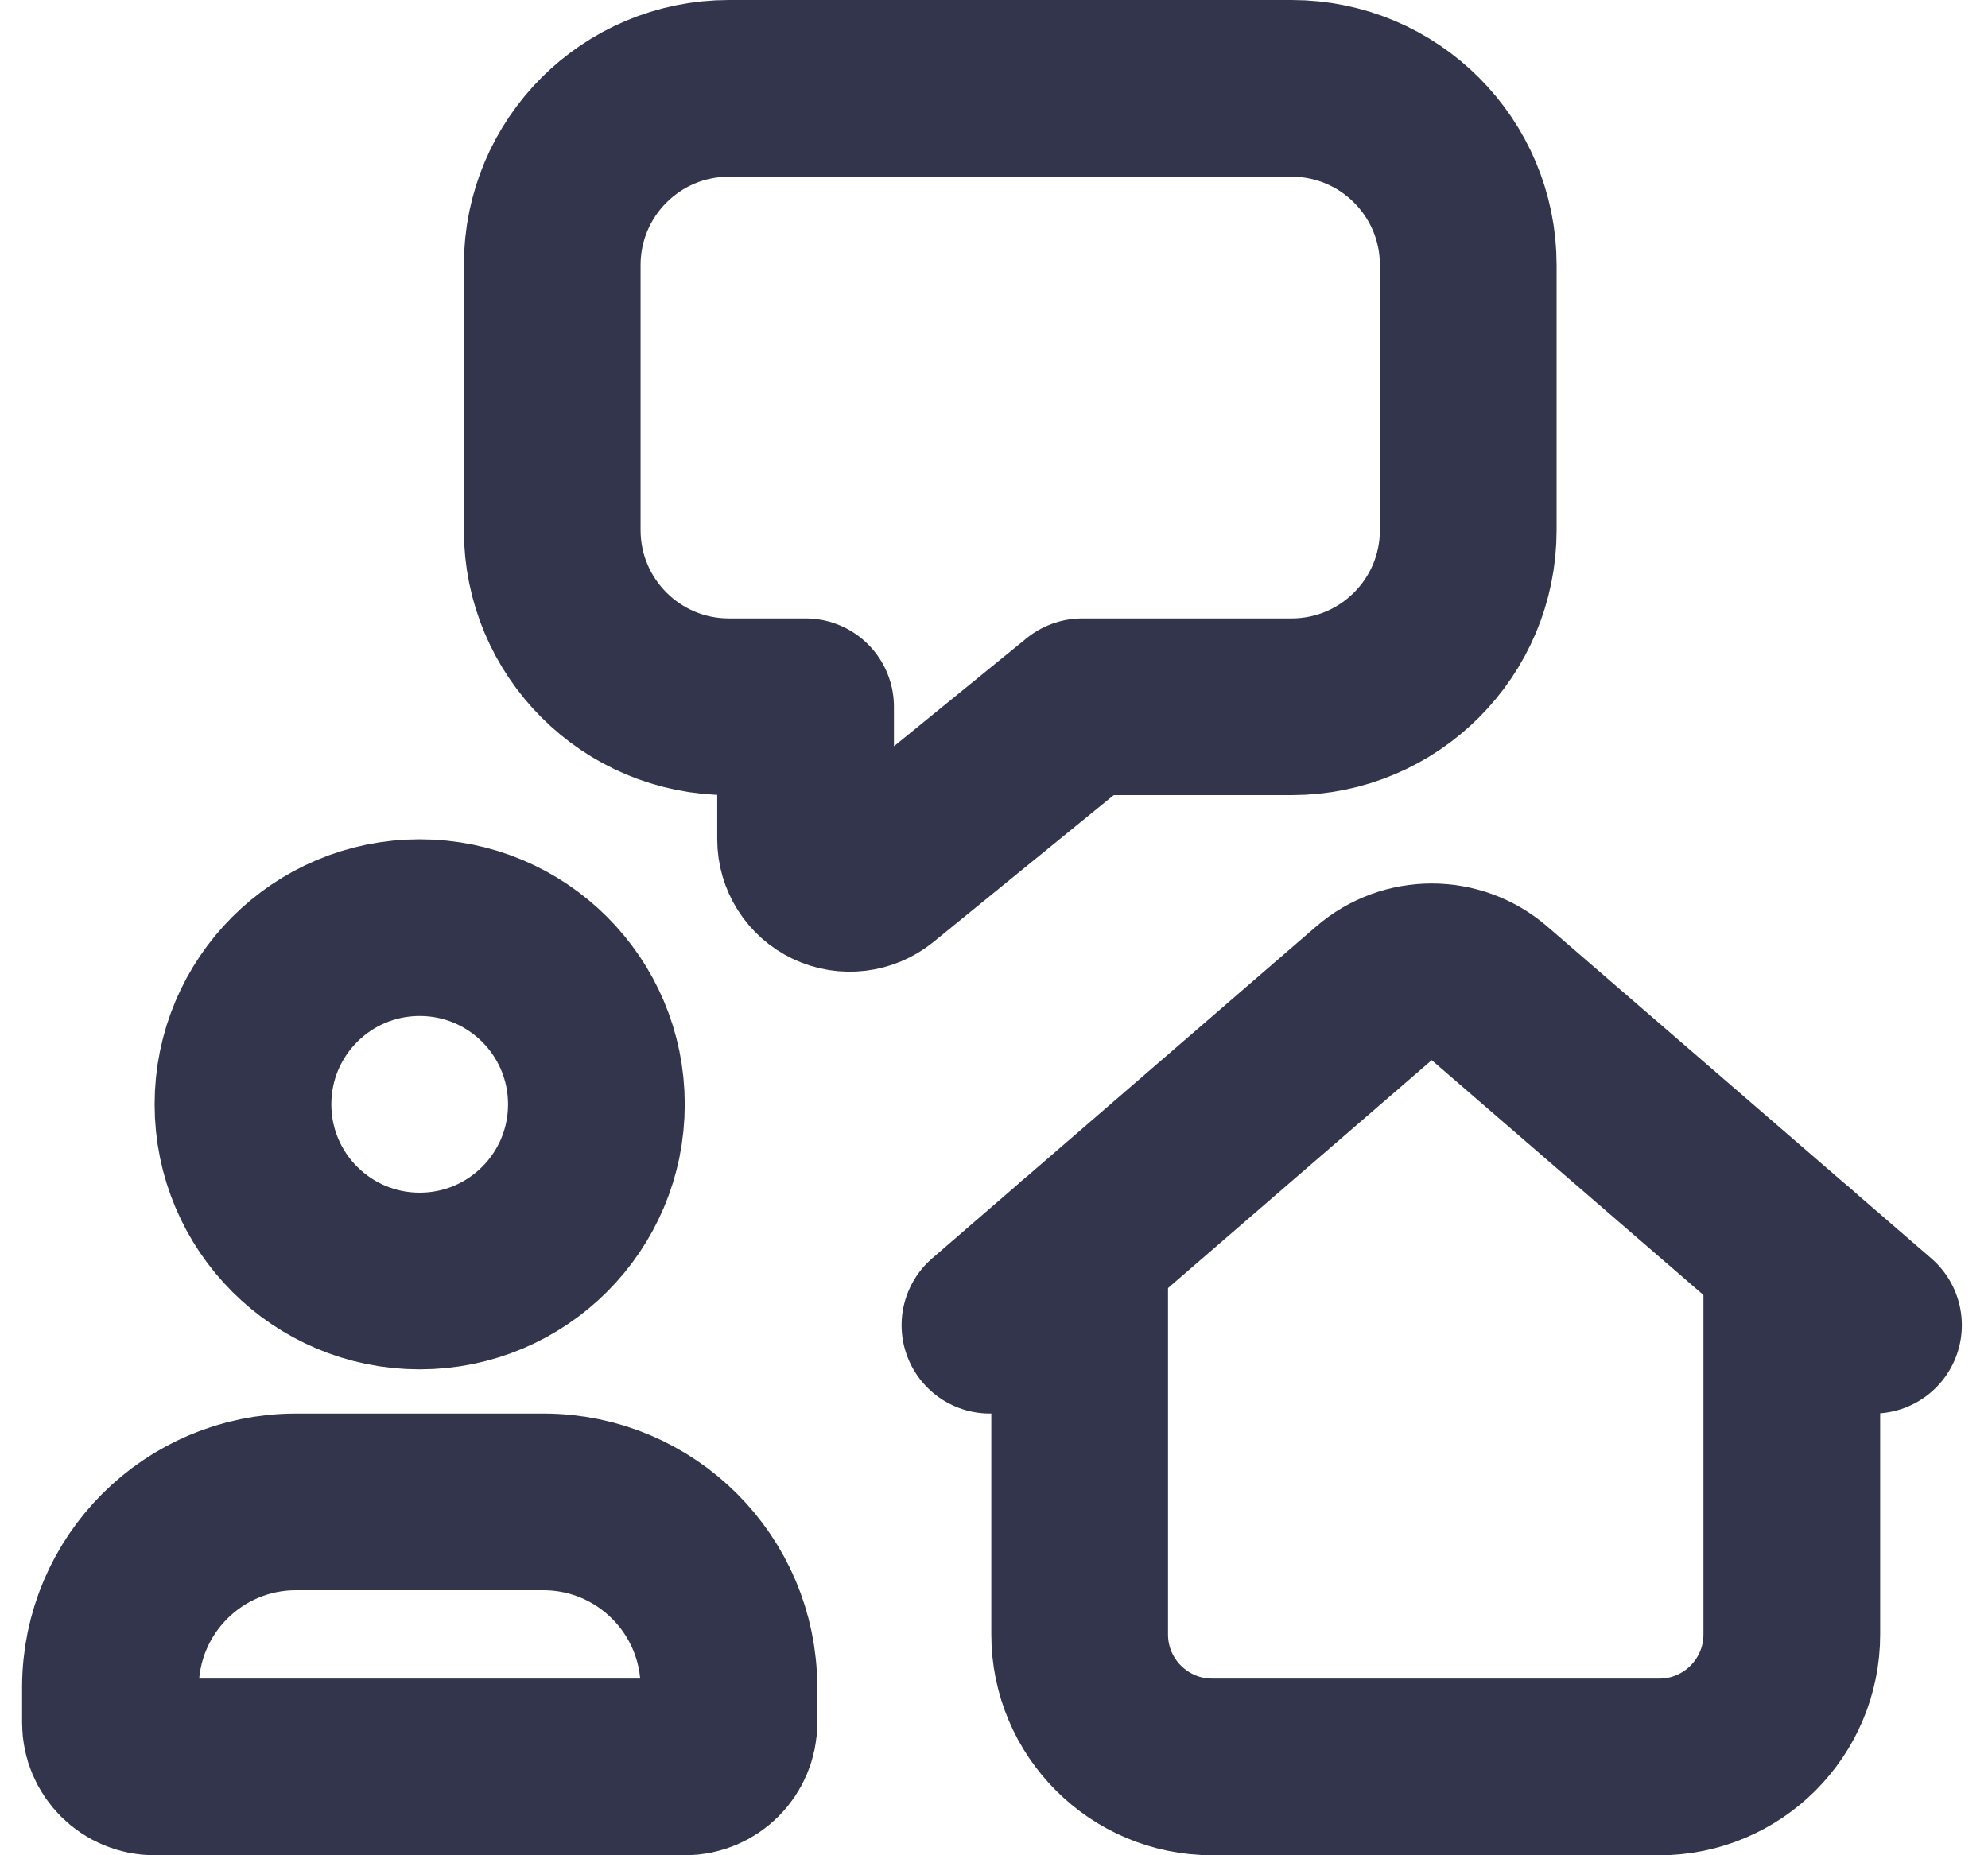 <svg width="45" height="42" viewBox="0 0 45 42" fill="none" xmlns="http://www.w3.org/2000/svg">
<g id="Group">
<path id="Path" fill-rule="evenodd" clip-rule="evenodd" d="M2.5 39V38.188C2.507 35.878 4.378 34.007 6.688 34H12.312C14.622 34.007 16.493 35.878 16.5 38.188V39C16.5 39.552 16.052 40 15.5 40H3.5C2.948 40 2.5 39.552 2.5 39Z" stroke="#33354D" stroke-width="4" stroke-linecap="round" stroke-linejoin="round"/>
<circle id="Oval" cx="9.5" cy="25" r="4" stroke="#33354D" stroke-width="4" stroke-linecap="round" stroke-linejoin="round"/>
<path id="Path_2" fill-rule="evenodd" clip-rule="evenodd" d="M18.235 16V18.998C18.235 19.384 18.457 19.736 18.805 19.901C19.154 20.067 19.567 20.017 19.866 19.774L24.5 16H29.235C31.444 16 33.235 14.209 33.235 12V6C33.235 3.791 31.444 2 29.235 2H16.5C14.291 2 12.5 3.791 12.5 6V12C12.5 14.209 14.291 16 16.5 16L18.235 16Z" stroke="#33354D" stroke-width="4" stroke-linecap="round" stroke-linejoin="round"/>
<path id="Path_3" d="M24.439 28.245V37C24.439 38.657 25.783 40 27.439 40H37.559C39.216 40 40.559 38.657 40.559 37V28.401" stroke="#33354D" stroke-width="4" stroke-linecap="round" stroke-linejoin="round"/>
<path id="Path_4" d="M42.408 30L33.716 22.487C32.965 21.838 31.851 21.838 31.1 22.487L22.408 30" stroke="#33354D" stroke-width="4" stroke-linecap="round" stroke-linejoin="round"/>
</g>
</svg>
